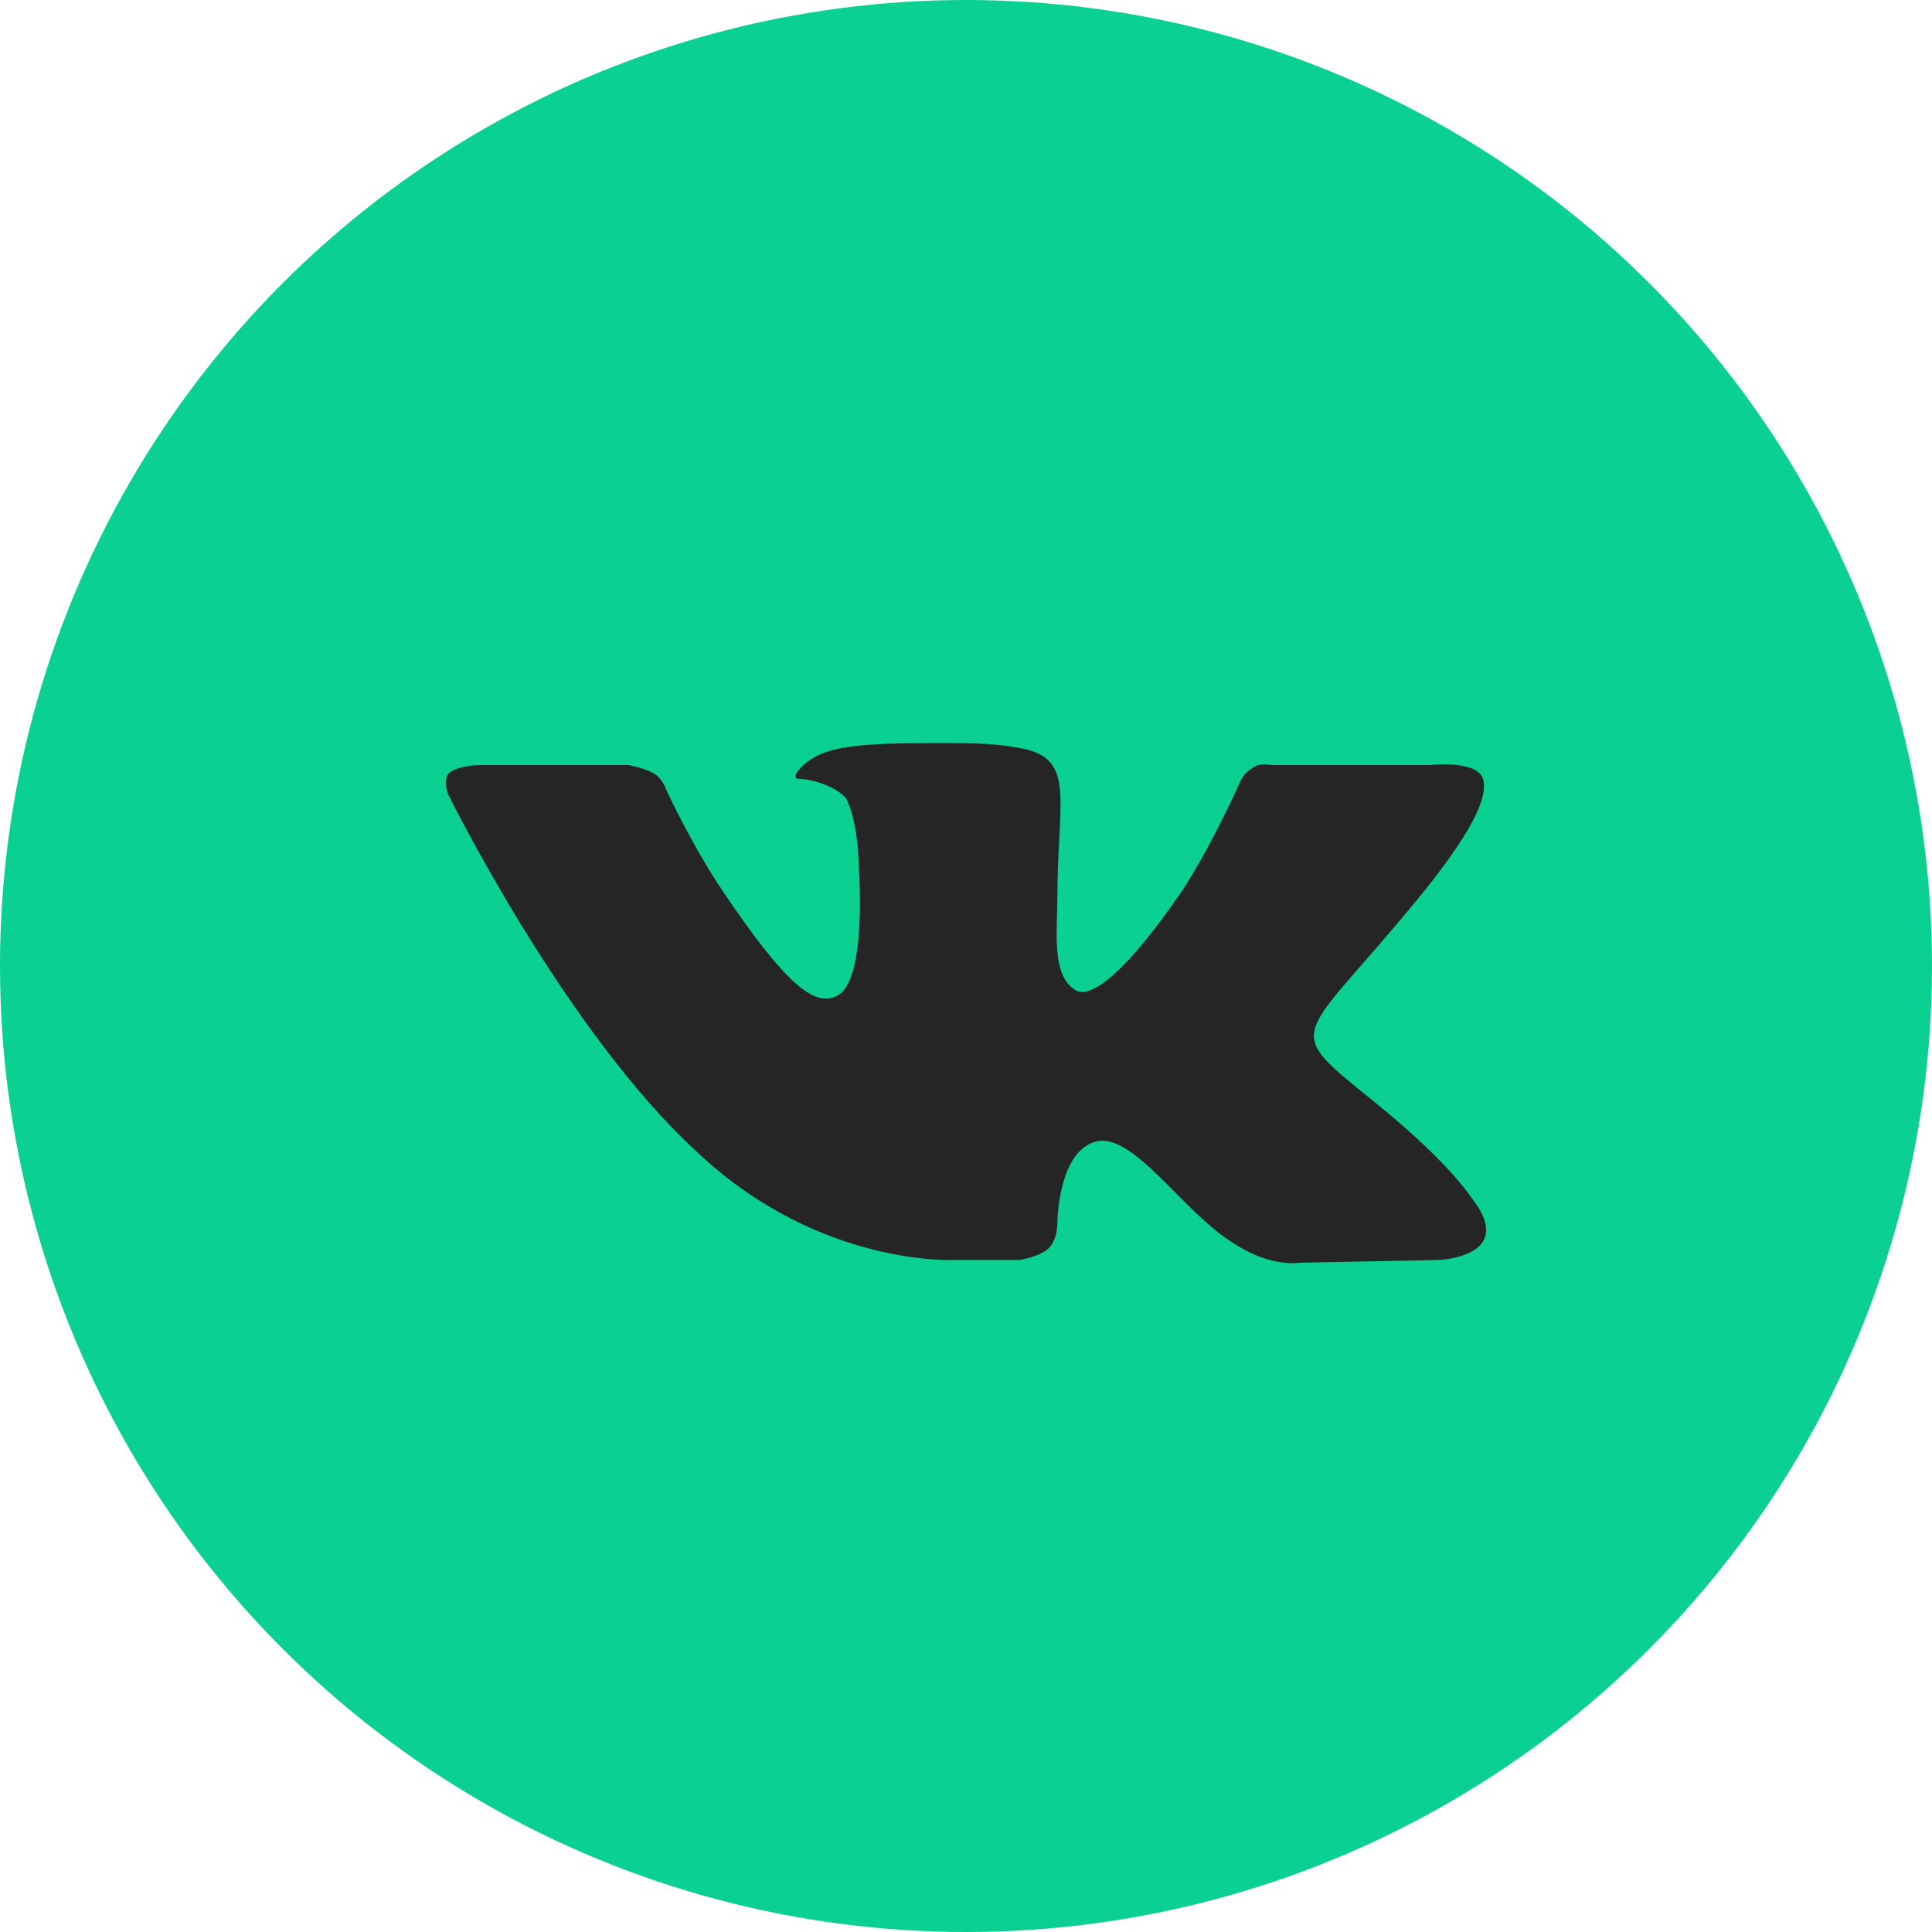 <?xml version="1.0" encoding="UTF-8"?> <svg xmlns="http://www.w3.org/2000/svg" width="26" height="26" viewBox="0 0 26 26" fill="none"> <circle cx="13" cy="13" r="13" fill="#0AD091"></circle> <path fill-rule="evenodd" clip-rule="evenodd" d="M12.871 16.956H13.72C13.72 16.956 13.974 16.919 14.102 16.808C14.229 16.697 14.229 16.475 14.229 16.475C14.229 16.475 14.229 15.513 14.738 15.365C15.248 15.217 15.927 16.327 16.606 16.734C17.115 17.067 17.497 16.993 17.497 16.993L19.364 16.956C19.364 16.956 20.34 16.919 19.874 16.216C19.831 16.179 19.619 15.735 18.473 14.81C17.285 13.848 17.454 14.033 18.855 12.368C19.704 11.369 20.043 10.777 19.958 10.481C19.874 10.222 19.237 10.296 19.237 10.296H17.115C17.115 10.296 16.945 10.259 16.86 10.333C16.733 10.407 16.691 10.518 16.691 10.518C16.691 10.518 16.351 11.295 15.927 11.961C14.993 13.33 14.611 13.404 14.483 13.33C14.144 13.145 14.229 12.516 14.229 12.109C14.229 10.777 14.483 10.222 13.762 10.074C13.55 10.037 13.38 10 12.786 10C12.022 10 11.385 10 11.046 10.148C10.791 10.259 10.621 10.481 10.749 10.481C10.876 10.481 11.216 10.555 11.385 10.74C11.555 11.073 11.555 11.628 11.555 11.628C11.555 11.628 11.682 13.219 11.258 13.404C10.961 13.552 10.579 13.256 9.73 11.998C9.306 11.369 8.966 10.629 8.966 10.629C8.966 10.629 8.924 10.481 8.796 10.407C8.669 10.333 8.457 10.296 8.457 10.296H6.462C6.462 10.296 6.165 10.296 6.038 10.407C5.953 10.518 6.038 10.703 6.038 10.703C6.038 10.703 7.608 13.885 9.391 15.513C11.046 17.067 12.871 16.956 12.871 16.956Z" fill="#252525"></path> </svg> 